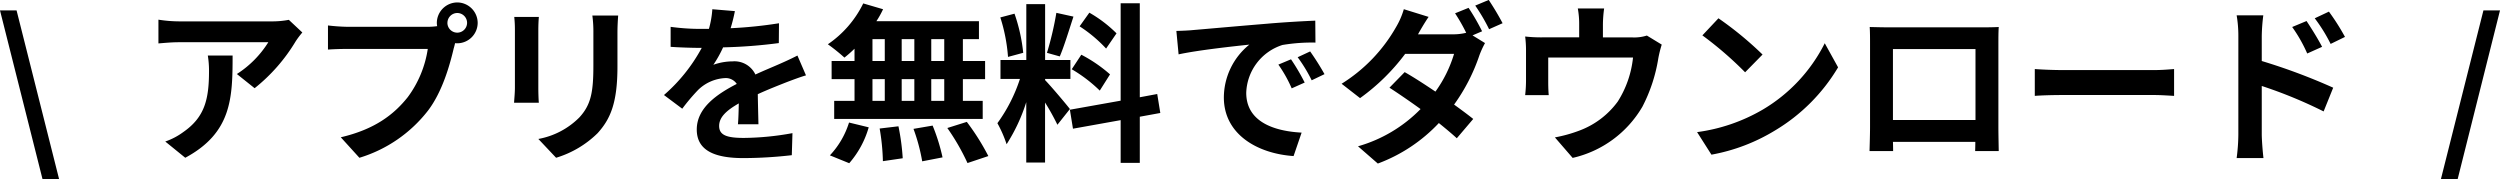 <svg xmlns="http://www.w3.org/2000/svg" width="380.328" height="27.274" viewBox="0 0 380.328 27.274">
  <path id="パス_51324" data-name="パス 51324" d="M-183.69,4.732h2.522l-6.474-25.688h-2.522ZM-144.17-17.6l-2.054-1.924a13.409,13.409,0,0,1-2.652.234H-162.89a20.612,20.612,0,0,1-3.172-.26v3.614c1.222-.1,2.08-.182,3.172-.182h13.546a15.462,15.462,0,0,1-4.784,4.836l2.7,2.158a26.481,26.481,0,0,0,6.24-7.124A13.093,13.093,0,0,1-144.17-17.6Zm-10.608,3.51h-3.77a14.413,14.413,0,0,1,.182,2.34c0,4.264-.624,7.02-3.926,9.308a10.273,10.273,0,0,1-2.73,1.43l3.042,2.47C-154.908-2.34-154.778-7.644-154.778-14.092Zm32.682-4.966a1.509,1.509,0,0,1,1.508-1.508,1.5,1.5,0,0,1,1.482,1.508,1.5,1.5,0,0,1-1.482,1.482A1.5,1.5,0,0,1-122.1-19.058Zm-1.612,0a2.88,2.88,0,0,0,.052.494,11.219,11.219,0,0,1-1.482.1h-12.038a28.95,28.95,0,0,1-3.094-.208V-15c.65-.052,1.9-.1,3.094-.1h12.09a16.339,16.339,0,0,1-3.042,7.332c-2.106,2.652-5.044,4.914-10.192,6.11l2.834,3.12a20.883,20.883,0,0,0,10.452-7.2c2.184-2.886,3.3-6.916,3.9-9.464.078-.234.13-.494.208-.78a1.483,1.483,0,0,0,.338.026,3.118,3.118,0,0,0,3.094-3.094,3.124,3.124,0,0,0-3.094-3.12A3.129,3.129,0,0,0-123.708-19.058Zm27.586-1.118h-3.926a18.341,18.341,0,0,1,.156,2.6v4.94c0,4.056-.338,6.006-2.132,7.956a11.763,11.763,0,0,1-6.24,3.276l2.7,2.86a15.309,15.309,0,0,0,6.318-3.744c1.924-2.132,3.016-4.55,3.016-10.14v-5.148C-96.226-18.616-96.174-19.448-96.122-20.176Zm-12.064.208h-3.744a18.46,18.46,0,0,1,.1,2V-9.2c0,.78-.1,1.794-.13,2.288h3.77c-.052-.6-.078-1.612-.078-2.262v-8.788C-108.264-18.8-108.238-19.37-108.186-19.968Zm29.822-.884-3.432-.286a14.455,14.455,0,0,1-.52,2.99h-1.248a33.831,33.831,0,0,1-4.576-.312v3.042c1.43.1,3.328.156,4.394.156h.338a25.516,25.516,0,0,1-5.746,7.176l2.782,2.08a29.936,29.936,0,0,1,2.418-2.86A6.333,6.333,0,0,1-79.9-10.66a2,2,0,0,1,1.82.884c-2.964,1.534-6.084,3.614-6.084,6.942,0,3.354,3.016,4.342,7.1,4.342a65.04,65.04,0,0,0,7.358-.442l.1-3.354a42.533,42.533,0,0,1-7.384.728c-2.548,0-3.77-.39-3.77-1.82,0-1.3,1.04-2.314,2.99-3.432-.026,1.144-.052,2.392-.13,3.172h3.12c-.026-1.2-.078-3.12-.1-4.576,1.586-.728,3.068-1.3,4.238-1.768.884-.338,2.262-.858,3.094-1.092l-1.3-3.016c-.962.494-1.872.91-2.886,1.352-1.066.468-2.158.91-3.51,1.534a3.521,3.521,0,0,0-3.458-2,8.81,8.81,0,0,0-2.938.52,18.154,18.154,0,0,0,1.482-2.652,77.452,77.452,0,0,0,8.476-.65l.026-3.016a65.823,65.823,0,0,1-7.358.754A24.876,24.876,0,0,0-78.364-20.852Zm31.85,7.592H-48.49v-3.328h1.976Zm0,6.058H-48.49v-3.3h1.976Zm-10.92-3.3h1.872v3.3h-1.872Zm6.37,0v3.3h-1.924v-3.3Zm-1.924-2.756v-3.328h1.924v3.328Zm-4.446-3.328h1.872v3.328h-1.872Zm-2.73,3.328h-3.484V-10.5h3.484v3.3h-3.094v2.756h22.594V-7.2H-43.68v-3.3h3.38V-13.26h-3.38v-3.328h2.444v-2.73h-15.6a14,14,0,0,0,1.014-1.82l-3.016-.884a15.988,15.988,0,0,1-5.382,6.214A28.634,28.634,0,0,1-61.7-13.78a17.866,17.866,0,0,0,1.534-1.352ZM-60.97,2.288a14.228,14.228,0,0,0,2.964-5.46L-61-3.9a12.812,12.812,0,0,1-2.912,4.992Zm4.628-5.278a33,33,0,0,1,.494,4.966l3.016-.442a34.012,34.012,0,0,0-.65-4.862Zm5.148.052A27.706,27.706,0,0,1-49.868,2l3.094-.6a28.975,28.975,0,0,0-1.508-4.836Zm5.148-.13a33.488,33.488,0,0,1,3.068,5.33L-39.806,1.2A35.266,35.266,0,0,0-43.082-4Zm25.74-14.4a19.539,19.539,0,0,0-4.134-3.146l-1.482,2.08a20.918,20.918,0,0,1,4.03,3.38Zm-6.812,5.46a21.988,21.988,0,0,1,4.264,3.25l1.56-2.47a21.714,21.714,0,0,0-4.368-2.99Zm-2.34-8.58a48.363,48.363,0,0,1-1.43,6.084l1.95.546c.65-1.508,1.4-3.978,2.08-6.058ZM-34.5-14.508a26.068,26.068,0,0,0-1.326-5.954l-2.158.572a25.71,25.71,0,0,1,1.17,6.006Zm7.1,8.554c-.546-.728-3.016-3.64-3.77-4.394v-.182h3.848v-2.886h-3.848v-8.5h-2.86v8.5H-37.96v2.886H-35A24.07,24.07,0,0,1-38.428-3.8a18.373,18.373,0,0,1,1.4,3.2,26.684,26.684,0,0,0,2.99-6.4V2.184h2.86V-6.942A34.732,34.732,0,0,1-29.3-3.562Zm13.754.6-.468-2.886-2.652.494v-14.3h-2.912v14.82L-27.4-5.85l.468,2.886,7.254-1.3v6.5h2.912v-7.02Zm2.444-12.48.338,3.562c3.016-.65,8.32-1.222,10.764-1.482A10.4,10.4,0,0,0-3.978-7.722C-3.978-2.08,1.17.832,6.63,1.2L7.852-2.366C3.432-2.6-.572-4.134-.572-8.424A7.9,7.9,0,0,1,4.94-15.7a27.01,27.01,0,0,1,5.018-.364L9.932-19.4c-1.846.078-4.68.234-7.358.468-4.758.39-9.048.78-11.232.962C-9.152-17.914-10.166-17.862-11.206-17.836ZM6.24-13.52l-1.924.806A20.06,20.06,0,0,1,6.344-9.1L8.32-9.984A32.272,32.272,0,0,0,6.24-13.52Zm2.912-1.2-1.9.884a22.873,22.873,0,0,1,2.132,3.51l1.95-.936A38.891,38.891,0,0,0,9.152-14.716Zm24.1-6.63-2.054.832a26.771,26.771,0,0,1,1.69,2.964,8.2,8.2,0,0,1-2.028.234h-5.3c.312-.572.988-1.742,1.612-2.652l-3.77-1.17a11.765,11.765,0,0,1-1.17,2.7A24.26,24.26,0,0,1,13.936-9.8l2.808,2.184a31.271,31.271,0,0,0,6.864-6.734h7.436A19.209,19.209,0,0,1,28.21-8.606c-1.664-1.118-3.3-2.184-4.68-2.964L21.216-9.2c1.326.858,3.042,2.028,4.732,3.25A21.593,21.593,0,0,1,16.432-.286L19.448,2.34A24.353,24.353,0,0,0,28.73-3.822c1.066.858,2.028,1.664,2.73,2.314l2.5-2.938c-.78-.624-1.794-1.378-2.912-2.184a28.136,28.136,0,0,0,3.848-7.488,13.937,13.937,0,0,1,.858-1.872l-1.9-1.17,1.456-.624A33.05,33.05,0,0,0,33.254-21.346Zm3.068-1.2-2.054.858A27.565,27.565,0,0,1,36.374-18.1l2.054-.91A40.666,40.666,0,0,0,36.322-22.542Zm17.55,1.3h-4a12.846,12.846,0,0,1,.208,2.392v2H44.512a21.57,21.57,0,0,1-2.652-.13,16.6,16.6,0,0,1,.13,2.236v4.5a19.72,19.72,0,0,1-.13,2.184h3.588c-.052-.52-.078-1.326-.078-1.924v-3.8h12.9A15.436,15.436,0,0,1,55.952-7.1a12.727,12.727,0,0,1-5.9,4.446,21.174,21.174,0,0,1-3.666,1.014l2.7,3.12A16.523,16.523,0,0,0,59.7-6.318a24.214,24.214,0,0,0,2.418-7.358,17.362,17.362,0,0,1,.52-2.08l-2.262-1.378a6.326,6.326,0,0,1-2.158.286H53.69v-2A18.9,18.9,0,0,1,53.872-21.242ZM71.266-19.76l-2.444,2.6a54.06,54.06,0,0,1,6.5,5.616l2.652-2.7A52.511,52.511,0,0,0,71.266-19.76ZM68.016-2.444,70.2.988a28.157,28.157,0,0,0,9.646-3.666,27.647,27.647,0,0,0,9.62-9.62l-2.028-3.666A24.482,24.482,0,0,1,77.974-5.85,26.8,26.8,0,0,1,68.016-2.444Zm26.26-15.99c.052.728.052,1.794.052,2.522V-3.2c0,1.248-.078,3.51-.078,3.64h3.588c0-.078,0-.676-.026-1.4h12.532c0,.754-.026,1.352-.026,1.4h3.588c0-.1-.052-2.6-.052-3.614v-12.74c0-.78,0-1.742.052-2.522-.936.052-1.924.052-2.574.052h-14.3C96.33-18.382,95.342-18.408,94.276-18.434Zm3.536,3.354H110.37V-4.29H97.812Zm21.58,3.042v4.082c.962-.078,2.7-.13,4.186-.13H137.54c1.092,0,2.418.1,3.042.13v-4.082c-.676.052-1.82.156-3.042.156H123.578C122.226-11.882,120.328-11.96,119.392-12.038Zm41.34-7.306-2.184.91a22.274,22.274,0,0,1,2.288,4.03l2.262-1.014C162.5-16.588,161.46-18.252,160.732-19.344Zm3.406-1.43L161.98-19.76a24.344,24.344,0,0,1,2.418,3.9l2.184-1.066A34.435,34.435,0,0,0,164.138-20.774ZM150.358-2.106a28.156,28.156,0,0,1-.26,3.614h4.082c-.13-1.066-.26-2.886-.26-3.614V-9.464a69.653,69.653,0,0,1,9.412,3.874L164.788-9.2A90.452,90.452,0,0,0,153.92-13.26v-3.8a28.275,28.275,0,0,1,.234-3.146H150.1a18.348,18.348,0,0,1,.26,3.146Zm30.81,6.838h2.548l6.448-25.688h-2.522Z" transform="translate(190.164 22.542)"/>
</svg>
